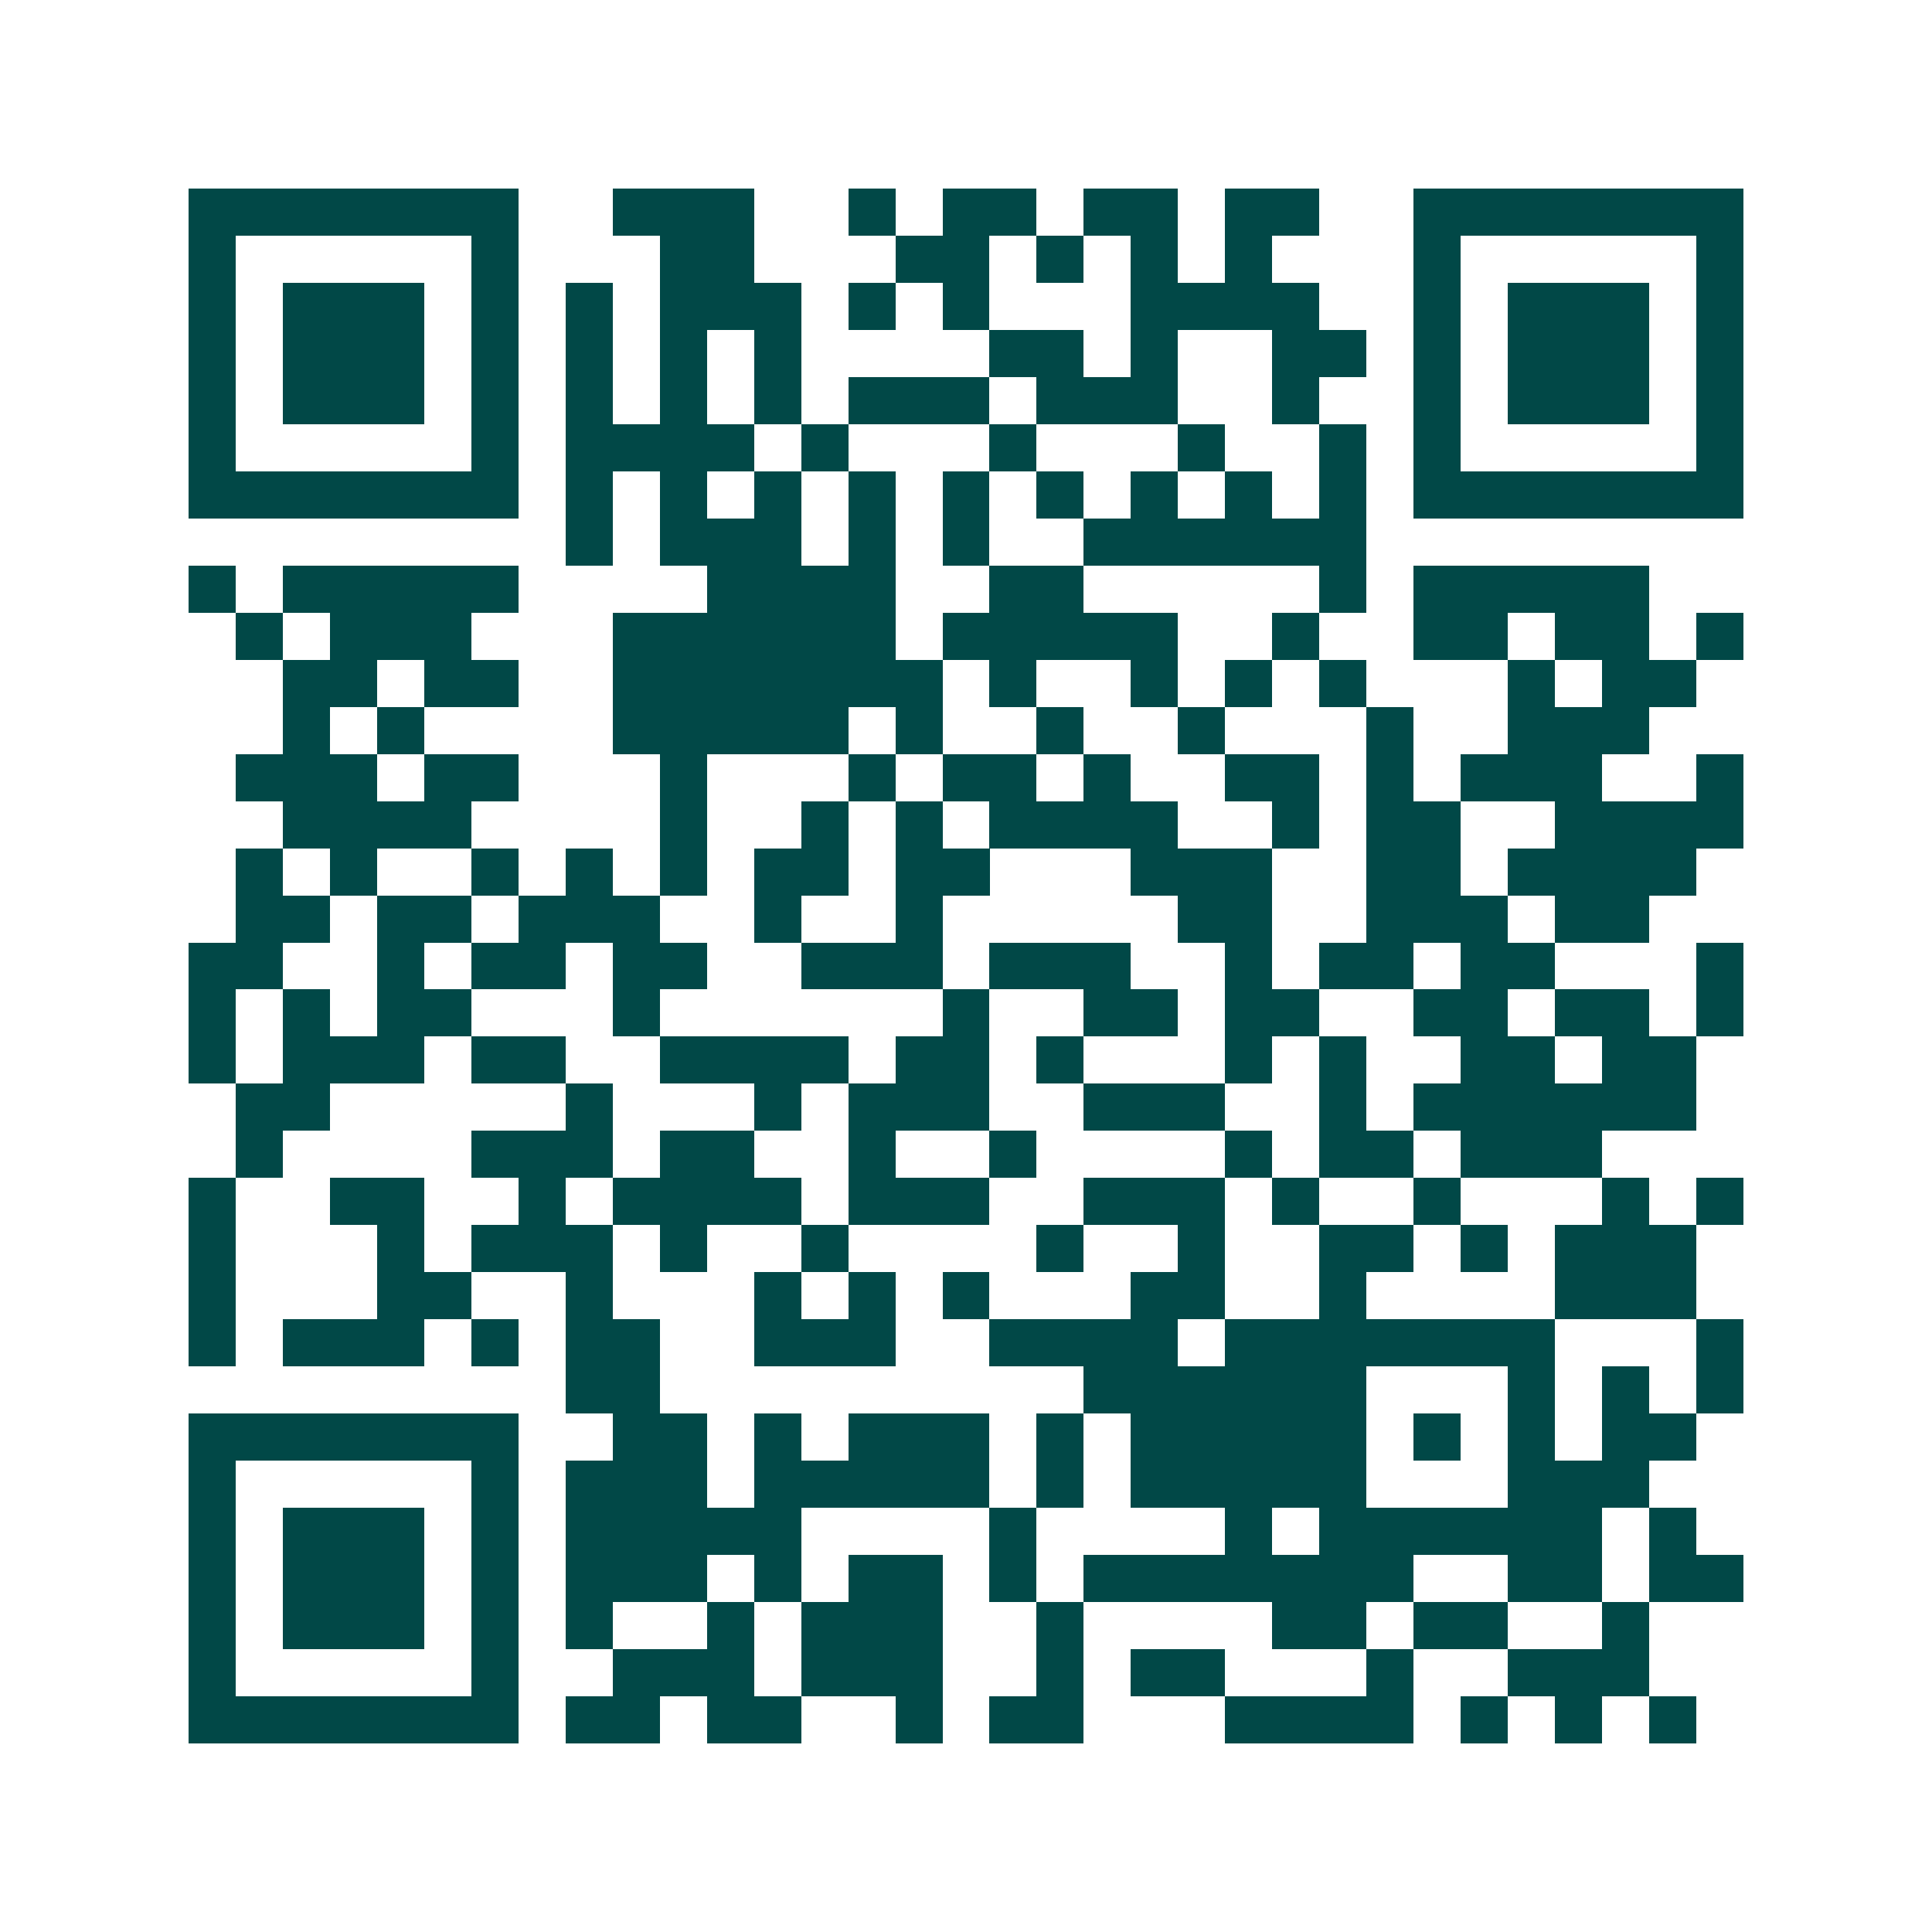 <svg xmlns="http://www.w3.org/2000/svg" width="200" height="200" viewBox="0 0 41 41" shape-rendering="crispEdges"><path fill="#ffffff" d="M0 0h41v41H0z"/><path stroke="#014847" d="M4 4.5h7m2 0h3m2 0h1m1 0h2m1 0h2m1 0h2m2 0h7M4 5.5h1m5 0h1m3 0h2m3 0h2m1 0h1m1 0h1m1 0h1m3 0h1m5 0h1M4 6.5h1m1 0h3m1 0h1m1 0h1m1 0h3m1 0h1m1 0h1m3 0h4m2 0h1m1 0h3m1 0h1M4 7.5h1m1 0h3m1 0h1m1 0h1m1 0h1m1 0h1m4 0h2m1 0h1m2 0h2m1 0h1m1 0h3m1 0h1M4 8.5h1m1 0h3m1 0h1m1 0h1m1 0h1m1 0h1m1 0h3m1 0h3m2 0h1m2 0h1m1 0h3m1 0h1M4 9.5h1m5 0h1m1 0h4m1 0h1m3 0h1m3 0h1m2 0h1m1 0h1m5 0h1M4 10.5h7m1 0h1m1 0h1m1 0h1m1 0h1m1 0h1m1 0h1m1 0h1m1 0h1m1 0h1m1 0h7M12 11.5h1m1 0h3m1 0h1m1 0h1m2 0h6M4 12.5h1m1 0h5m4 0h4m2 0h2m5 0h1m1 0h5M5 13.5h1m1 0h3m3 0h6m1 0h5m2 0h1m2 0h2m1 0h2m1 0h1M6 14.5h2m1 0h2m2 0h7m1 0h1m2 0h1m1 0h1m1 0h1m3 0h1m1 0h2M6 15.5h1m1 0h1m4 0h5m1 0h1m2 0h1m2 0h1m3 0h1m2 0h3M5 16.5h3m1 0h2m3 0h1m3 0h1m1 0h2m1 0h1m2 0h2m1 0h1m1 0h3m2 0h1M6 17.5h4m4 0h1m2 0h1m1 0h1m1 0h4m2 0h1m1 0h2m2 0h4M5 18.5h1m1 0h1m2 0h1m1 0h1m1 0h1m1 0h2m1 0h2m3 0h3m2 0h2m1 0h4M5 19.5h2m1 0h2m1 0h3m2 0h1m2 0h1m5 0h2m2 0h3m1 0h2M4 20.5h2m2 0h1m1 0h2m1 0h2m2 0h3m1 0h3m2 0h1m1 0h2m1 0h2m3 0h1M4 21.5h1m1 0h1m1 0h2m3 0h1m6 0h1m2 0h2m1 0h2m2 0h2m1 0h2m1 0h1M4 22.5h1m1 0h3m1 0h2m2 0h4m1 0h2m1 0h1m3 0h1m1 0h1m2 0h2m1 0h2M5 23.5h2m5 0h1m3 0h1m1 0h3m2 0h3m2 0h1m1 0h6M5 24.5h1m4 0h3m1 0h2m2 0h1m2 0h1m4 0h1m1 0h2m1 0h3M4 25.5h1m2 0h2m2 0h1m1 0h4m1 0h3m2 0h3m1 0h1m2 0h1m3 0h1m1 0h1M4 26.5h1m3 0h1m1 0h3m1 0h1m2 0h1m4 0h1m2 0h1m2 0h2m1 0h1m1 0h3M4 27.5h1m3 0h2m2 0h1m3 0h1m1 0h1m1 0h1m3 0h2m2 0h1m4 0h3M4 28.5h1m1 0h3m1 0h1m1 0h2m2 0h3m2 0h4m1 0h7m3 0h1M12 29.5h2m9 0h6m3 0h1m1 0h1m1 0h1M4 30.5h7m2 0h2m1 0h1m1 0h3m1 0h1m1 0h5m1 0h1m1 0h1m1 0h2M4 31.5h1m5 0h1m1 0h3m1 0h5m1 0h1m1 0h5m3 0h3M4 32.5h1m1 0h3m1 0h1m1 0h5m4 0h1m4 0h1m1 0h6m1 0h1M4 33.5h1m1 0h3m1 0h1m1 0h3m1 0h1m1 0h2m1 0h1m1 0h7m2 0h2m1 0h2M4 34.5h1m1 0h3m1 0h1m1 0h1m2 0h1m1 0h3m2 0h1m4 0h2m1 0h2m2 0h1M4 35.5h1m5 0h1m2 0h3m1 0h3m2 0h1m1 0h2m3 0h1m2 0h3M4 36.5h7m1 0h2m1 0h2m2 0h1m1 0h2m3 0h4m1 0h1m1 0h1m1 0h1"/></svg>
